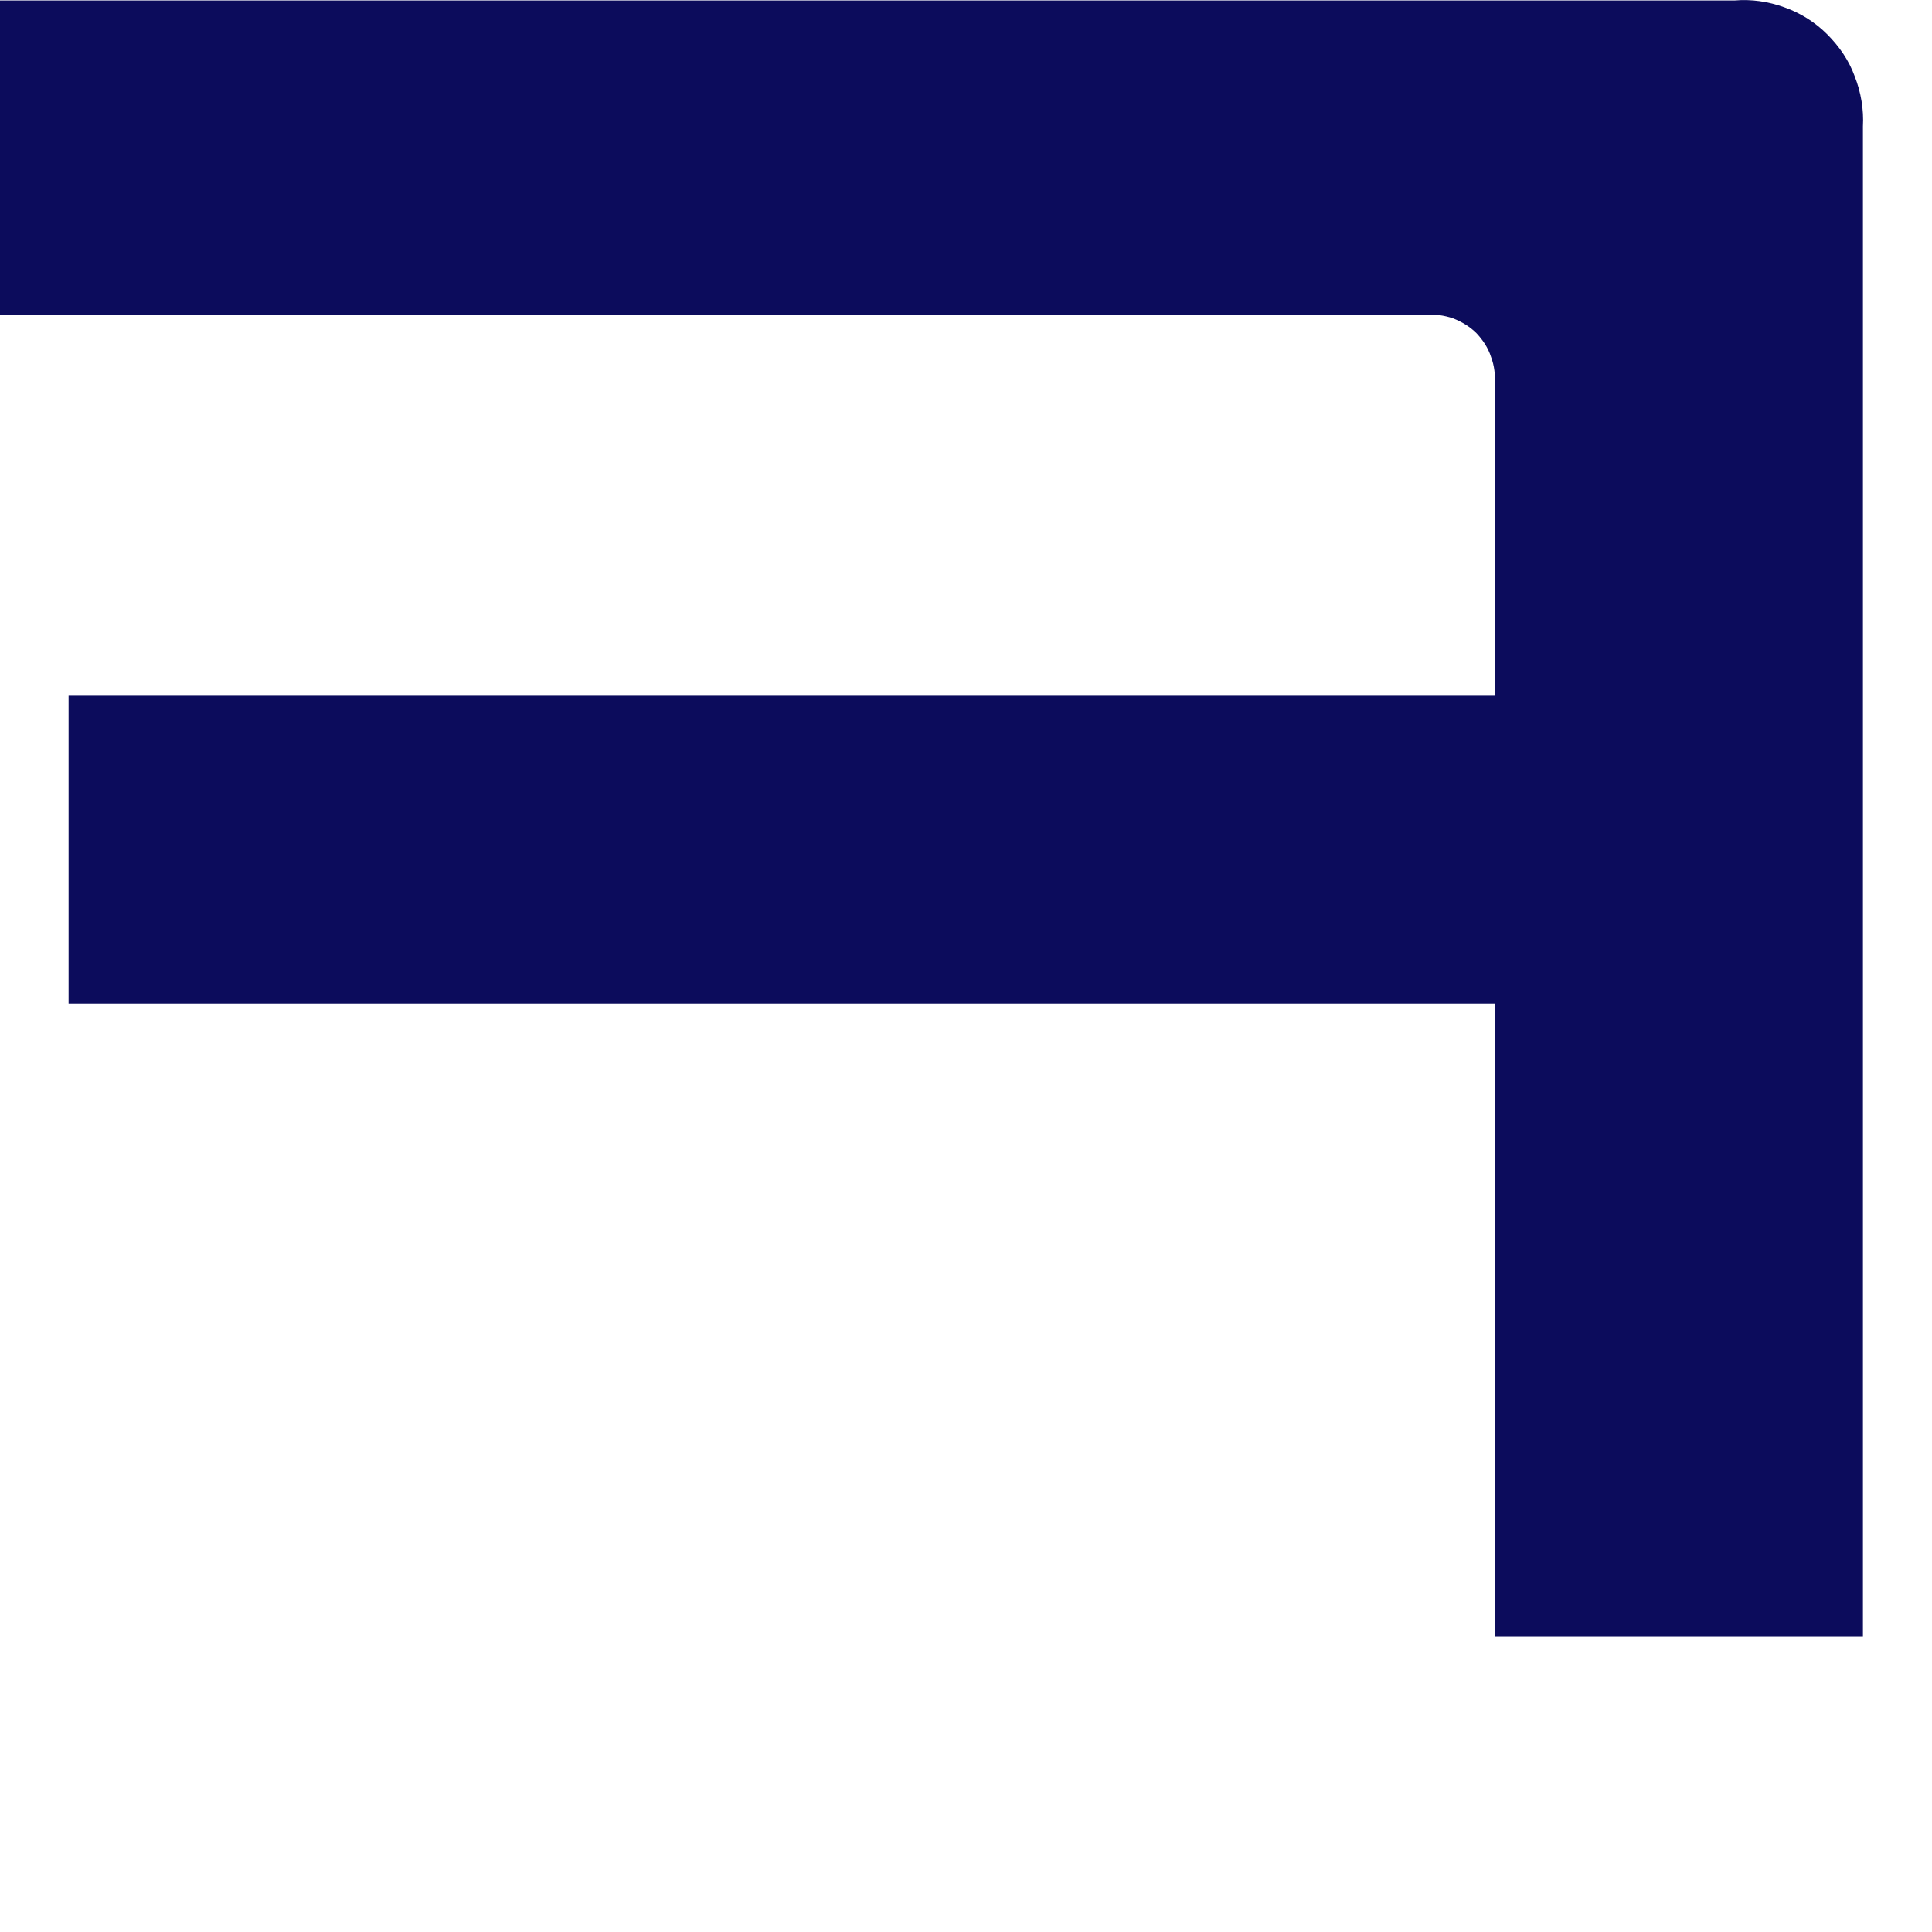 <?xml version="1.0" encoding="utf-8"?>
<svg xmlns="http://www.w3.org/2000/svg" fill="none" height="100%" overflow="visible" preserveAspectRatio="none" style="display: block;" viewBox="0 0 4 4" width="100%">
<path d="M3.095 0.791V1.439H0.142V2.078H3.095V3.388H3.857V0.262C3.859 0.227 3.853 0.191 3.84 0.158C3.828 0.125 3.808 0.096 3.783 0.071C3.758 0.046 3.728 0.027 3.694 0.015C3.661 0.003 3.626 -0.002 3.591 0.001H0V0.652H2.951C2.97 0.65 2.99 0.653 3.008 0.659C3.026 0.666 3.043 0.676 3.057 0.69C3.07 0.704 3.081 0.72 3.087 0.739C3.094 0.757 3.096 0.777 3.095 0.796" fill="#0C0C5C" id="Vector"/>
</svg>